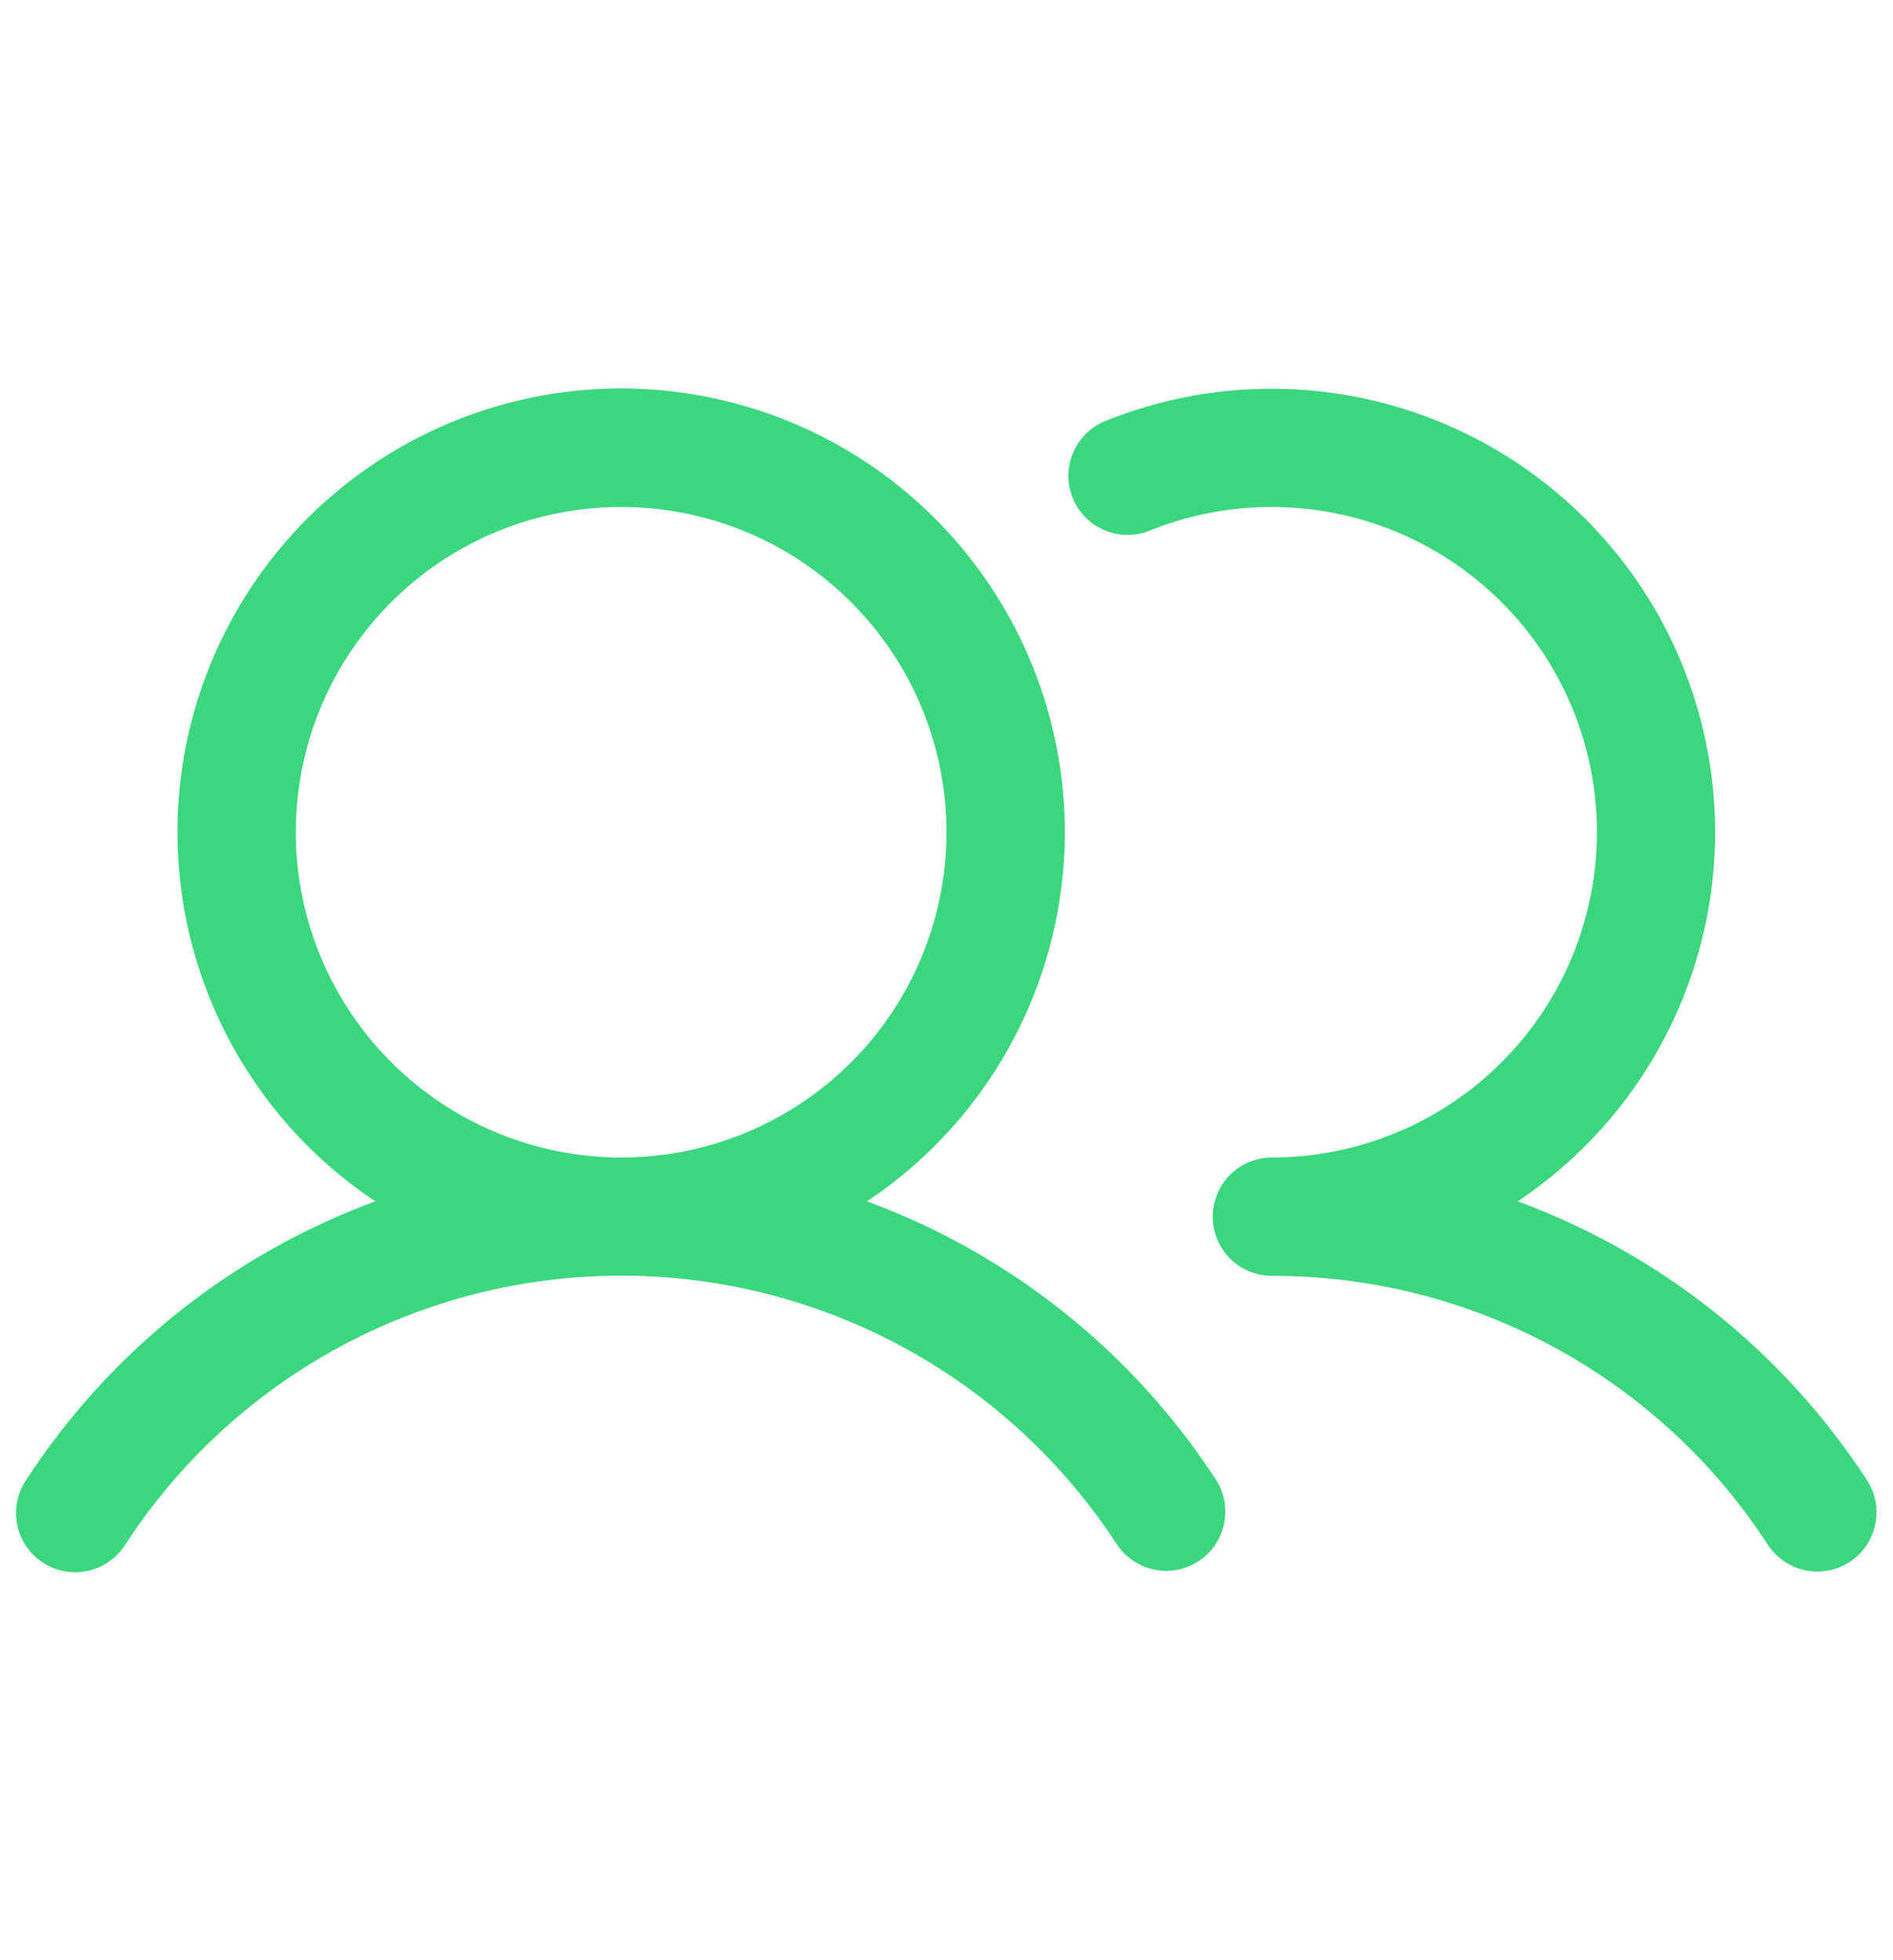 <svg width="28" height="29" viewBox="0 0 28 29" fill="none" xmlns="http://www.w3.org/2000/svg">
<path d="M12.824 17.773C13.997 16.992 14.887 15.854 15.364 14.528C15.84 13.203 15.877 11.759 15.469 10.41C15.061 9.062 14.23 7.88 13.099 7.04C11.968 6.201 10.596 5.747 9.187 5.747C7.779 5.747 6.407 6.201 5.276 7.04C4.145 7.88 3.314 9.062 2.906 10.41C2.498 11.759 2.535 13.203 3.011 14.528C3.488 15.854 4.378 16.992 5.551 17.773C3.429 18.554 1.618 20.001 0.386 21.897C0.321 21.993 0.276 22.101 0.254 22.215C0.231 22.329 0.231 22.446 0.255 22.56C0.278 22.673 0.323 22.781 0.388 22.877C0.453 22.973 0.537 23.055 0.634 23.118C0.731 23.182 0.84 23.225 0.954 23.246C1.068 23.267 1.185 23.265 1.298 23.24C1.412 23.216 1.519 23.169 1.614 23.102C1.709 23.036 1.79 22.951 1.852 22.853C2.646 21.631 3.733 20.627 5.014 19.932C6.296 19.237 7.73 18.872 9.187 18.872C10.645 18.872 12.079 19.237 13.361 19.932C14.642 20.627 15.729 21.631 16.523 22.853C16.652 23.044 16.85 23.176 17.075 23.222C17.3 23.268 17.535 23.223 17.727 23.097C17.92 22.972 18.055 22.776 18.104 22.551C18.153 22.326 18.112 22.091 17.989 21.897C16.757 20.001 14.945 18.554 12.824 17.773ZM4.375 12.312C4.375 11.361 4.657 10.43 5.186 9.639C5.715 8.847 6.466 8.231 7.346 7.866C8.225 7.502 9.193 7.407 10.126 7.592C11.06 7.778 11.917 8.236 12.59 8.91C13.264 9.583 13.722 10.44 13.908 11.374C14.093 12.307 13.998 13.275 13.634 14.154C13.269 15.034 12.653 15.785 11.861 16.314C11.07 16.843 10.139 17.125 9.187 17.125C7.912 17.123 6.688 16.616 5.786 15.714C4.884 14.812 4.376 13.588 4.375 12.312ZM27.359 23.108C27.165 23.235 26.928 23.279 26.701 23.231C26.474 23.183 26.275 23.047 26.148 22.853C25.355 21.63 24.268 20.626 22.986 19.931C21.705 19.236 20.27 18.873 18.812 18.875C18.58 18.875 18.358 18.783 18.194 18.619C18.03 18.455 17.938 18.232 17.938 18C17.938 17.768 18.03 17.545 18.194 17.381C18.358 17.217 18.58 17.125 18.812 17.125C19.521 17.124 20.221 16.967 20.862 16.665C21.503 16.362 22.069 15.922 22.52 15.375C22.971 14.829 23.296 14.189 23.471 13.502C23.646 12.816 23.668 12.099 23.534 11.403C23.4 10.707 23.114 10.049 22.696 9.476C22.278 8.904 21.739 8.431 21.118 8.09C20.496 7.75 19.807 7.552 19.099 7.509C18.392 7.466 17.684 7.58 17.025 7.842C16.918 7.889 16.802 7.913 16.686 7.914C16.569 7.915 16.453 7.893 16.345 7.848C16.236 7.803 16.138 7.738 16.056 7.655C15.974 7.571 15.909 7.473 15.866 7.364C15.822 7.256 15.801 7.139 15.803 7.022C15.806 6.906 15.831 6.79 15.879 6.683C15.926 6.577 15.995 6.48 16.08 6.4C16.165 6.321 16.266 6.259 16.376 6.218C17.882 5.617 19.558 5.596 21.08 6.157C22.601 6.719 23.861 7.825 24.616 9.26C25.37 10.696 25.566 12.36 25.166 13.932C24.766 15.504 23.798 16.872 22.449 17.773C24.57 18.554 26.382 20.001 27.614 21.897C27.741 22.091 27.785 22.328 27.737 22.555C27.689 22.782 27.553 22.981 27.359 23.108Z" fill="#3BD77E"/>
</svg>
